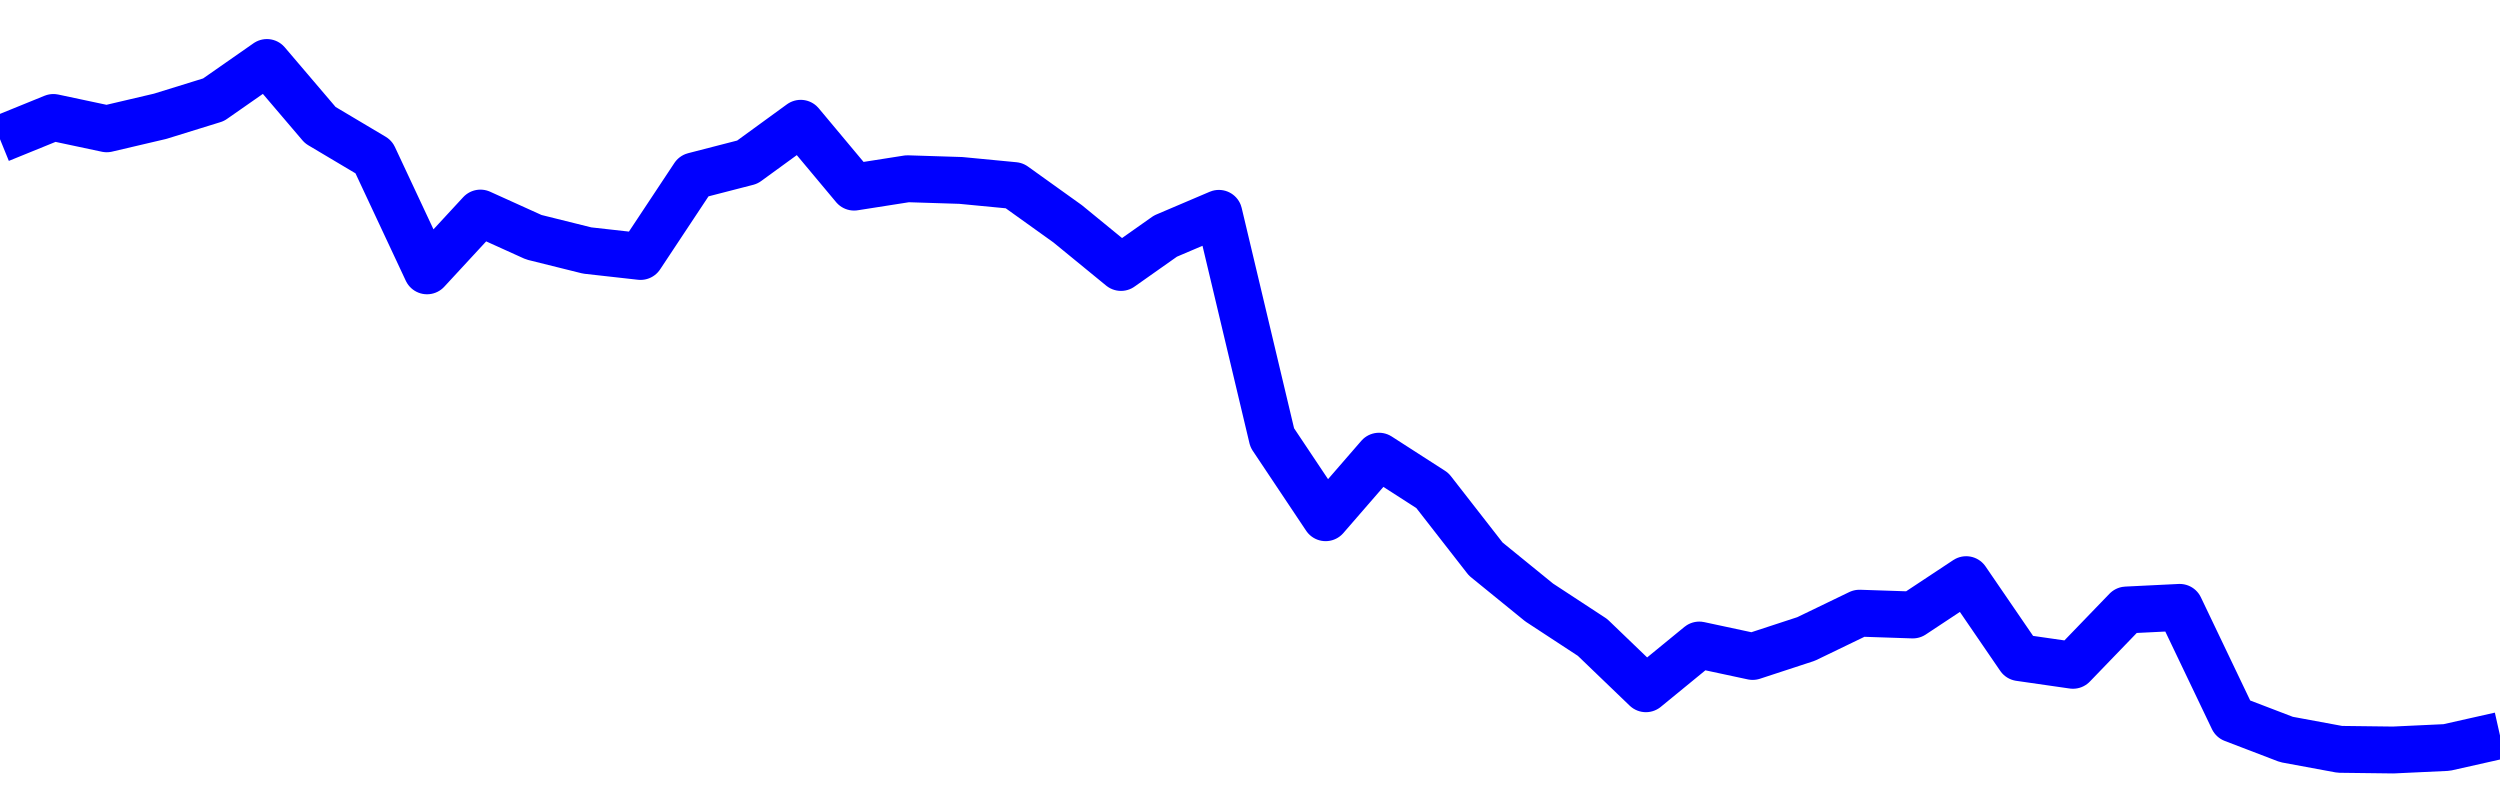 <svg xmlns="http://www.w3.org/2000/svg" fill="none" width="80" height="26"><polyline points="0,4.454 1.708,3.759 3.416,4.122 5.125,3.721 6.833,3.192 8.541,2 10.249,4.004 11.957,5.02 13.665,8.667 15.374,6.818 17.082,7.591 18.79,8.016 20.498,8.207 22.206,5.629 23.915,5.188 25.623,3.945 27.331,5.988 29.039,5.72 30.747,5.774 32.456,5.938 34.164,7.161 35.872,8.559 37.295,7.555 39.004,6.827 40.712,14.009 42.42,16.567 44.128,14.598 45.836,15.697 47.544,17.889 49.253,19.279 50.961,20.398 52.669,22.04 54.377,20.641 56.085,21.007 57.794,20.447 59.502,19.622 61.21,19.679 62.918,18.549 64.626,21.044 66.335,21.29 68.043,19.52 69.751,19.436 71.459,23.009 73.167,23.663 74.875,23.979 76.584,24 78.292,23.92 80,23.536 " stroke-linejoin="round" style="fill: transparent; stroke:blue; stroke-width:1.5" /></svg>